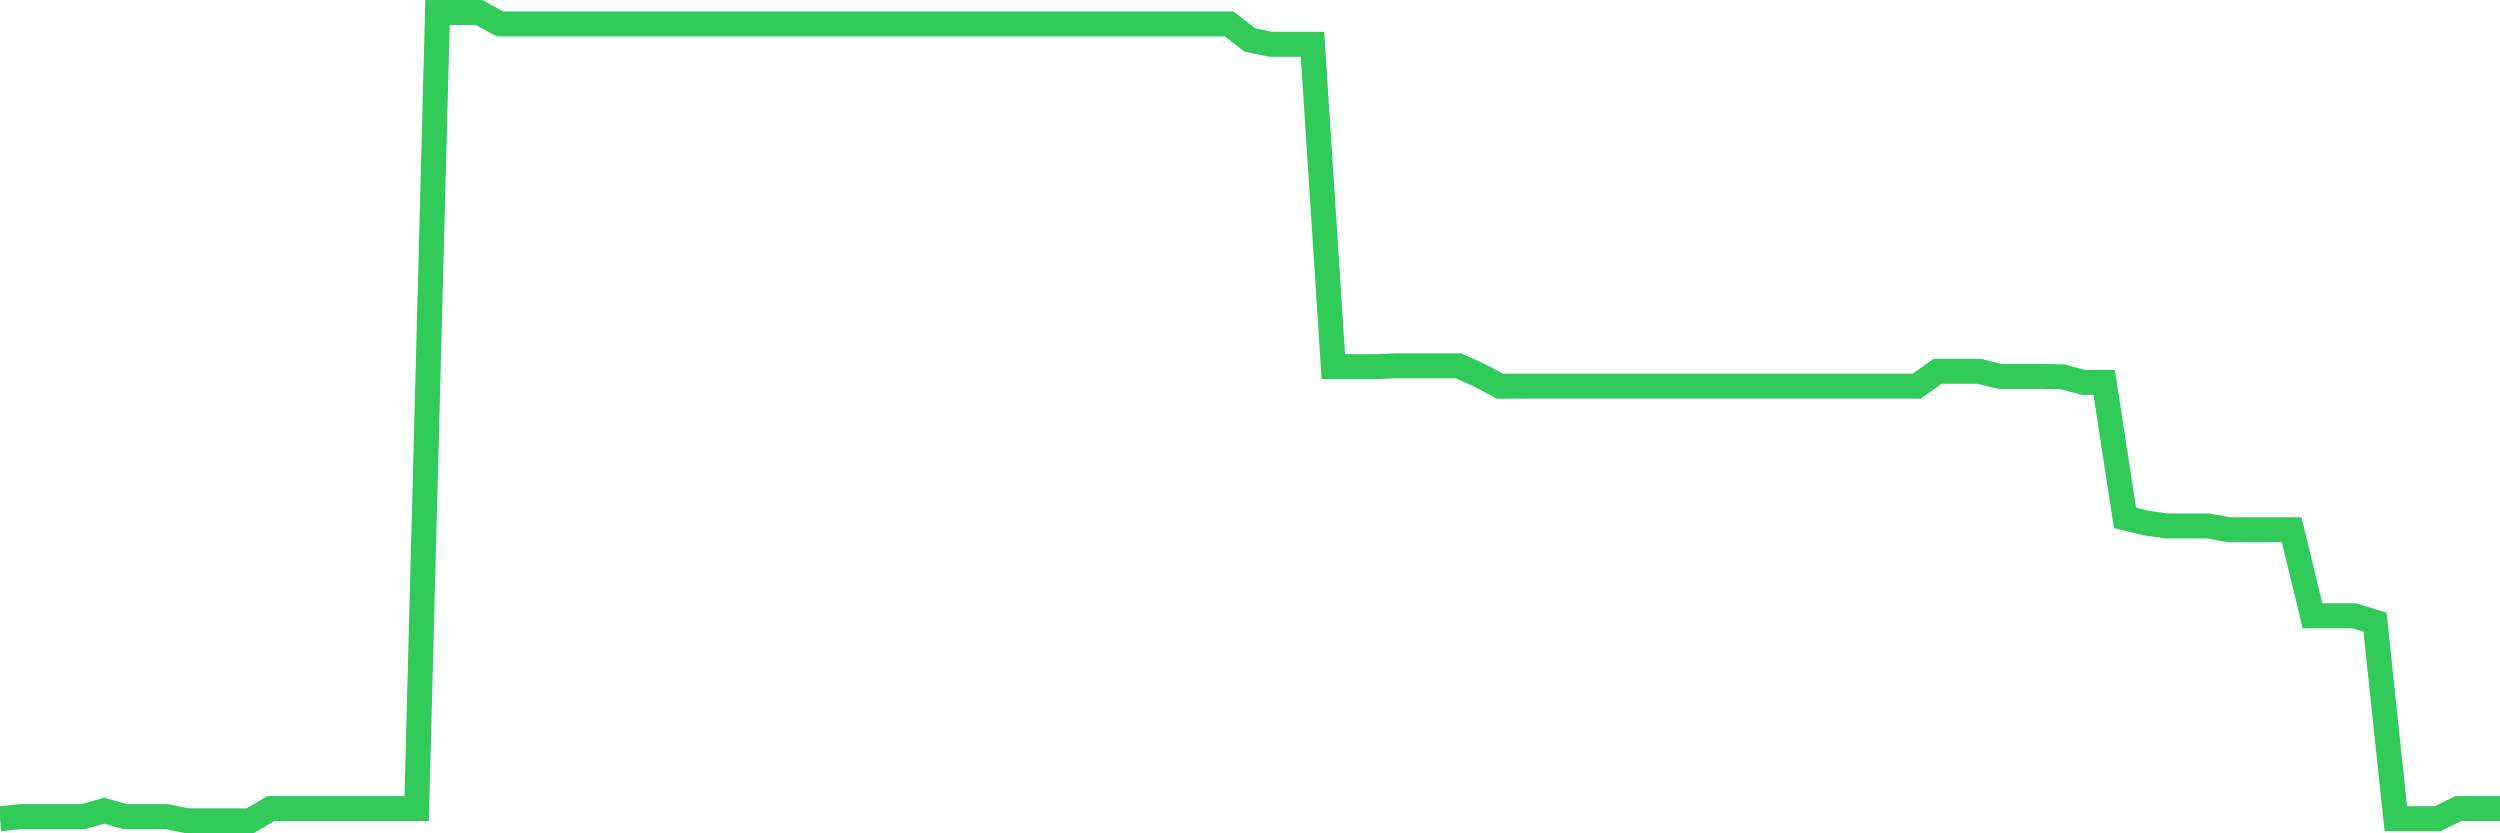 <svg
  xmlns="http://www.w3.org/2000/svg"
  xmlns:xlink="http://www.w3.org/1999/xlink"
  width="120"
  height="40"
  viewBox="0 0 120 40"
  preserveAspectRatio="none"
>
  <polyline
    points="0,39.298 1,39.197 2,39.197 3,39.197 4,39.197 5,38.912 6,39.197 7,39.197 8,39.197 9,39.4 10,39.4 11,39.4 12,39.4 13,38.81 14,38.81 15,38.81 16,38.81 17,38.81 18,38.81 19,38.81 20,38.81 21,0.6 22,0.6 23,0.6 24,1.149 25,1.149 26,1.149 27,1.149 28,1.149 29,1.149 30,1.149 31,1.149 32,1.149 33,1.149 34,1.149 35,1.149 36,1.149 37,1.149 38,1.149 39,1.149 40,1.149 41,1.149 42,1.149 43,1.149 44,1.149 45,1.149 46,1.149 47,1.149 48,1.149 49,1.149 50,1.149 51,1.149 52,1.149 53,1.149 54,1.149 55,1.149 56,1.149 57,1.149 58,1.149 59,1.149 60,1.922 61,2.125 62,2.125 63,2.125 64,17.6 65,17.6 66,17.6 67,17.56 68,17.56 69,17.56 70,17.56 71,18.007 72,18.536 73,18.536 74,18.536 75,18.536 76,18.536 77,18.536 78,18.536 79,18.536 80,18.536 81,18.536 82,18.536 83,18.536 84,18.536 85,18.536 86,18.536 87,18.536 88,18.536 89,18.536 90,18.536 91,18.536 92,18.536 93,17.824 94,17.824 95,17.824 96,18.068 97,18.068 98,18.068 99,18.088 100,18.353 101,18.353 102,24.86 103,25.104 104,25.247 105,25.247 106,25.247 107,25.43 108,25.43 109,25.43 110,25.43 111,29.558 112,29.558 113,29.558 114,29.863 115,39.298 116,39.298 117,39.298 118,38.81 119,38.81 120,38.81"
    fill="none"
    stroke="#32ca5b"
    stroke-width="1.2"
  >
  </polyline>
</svg>